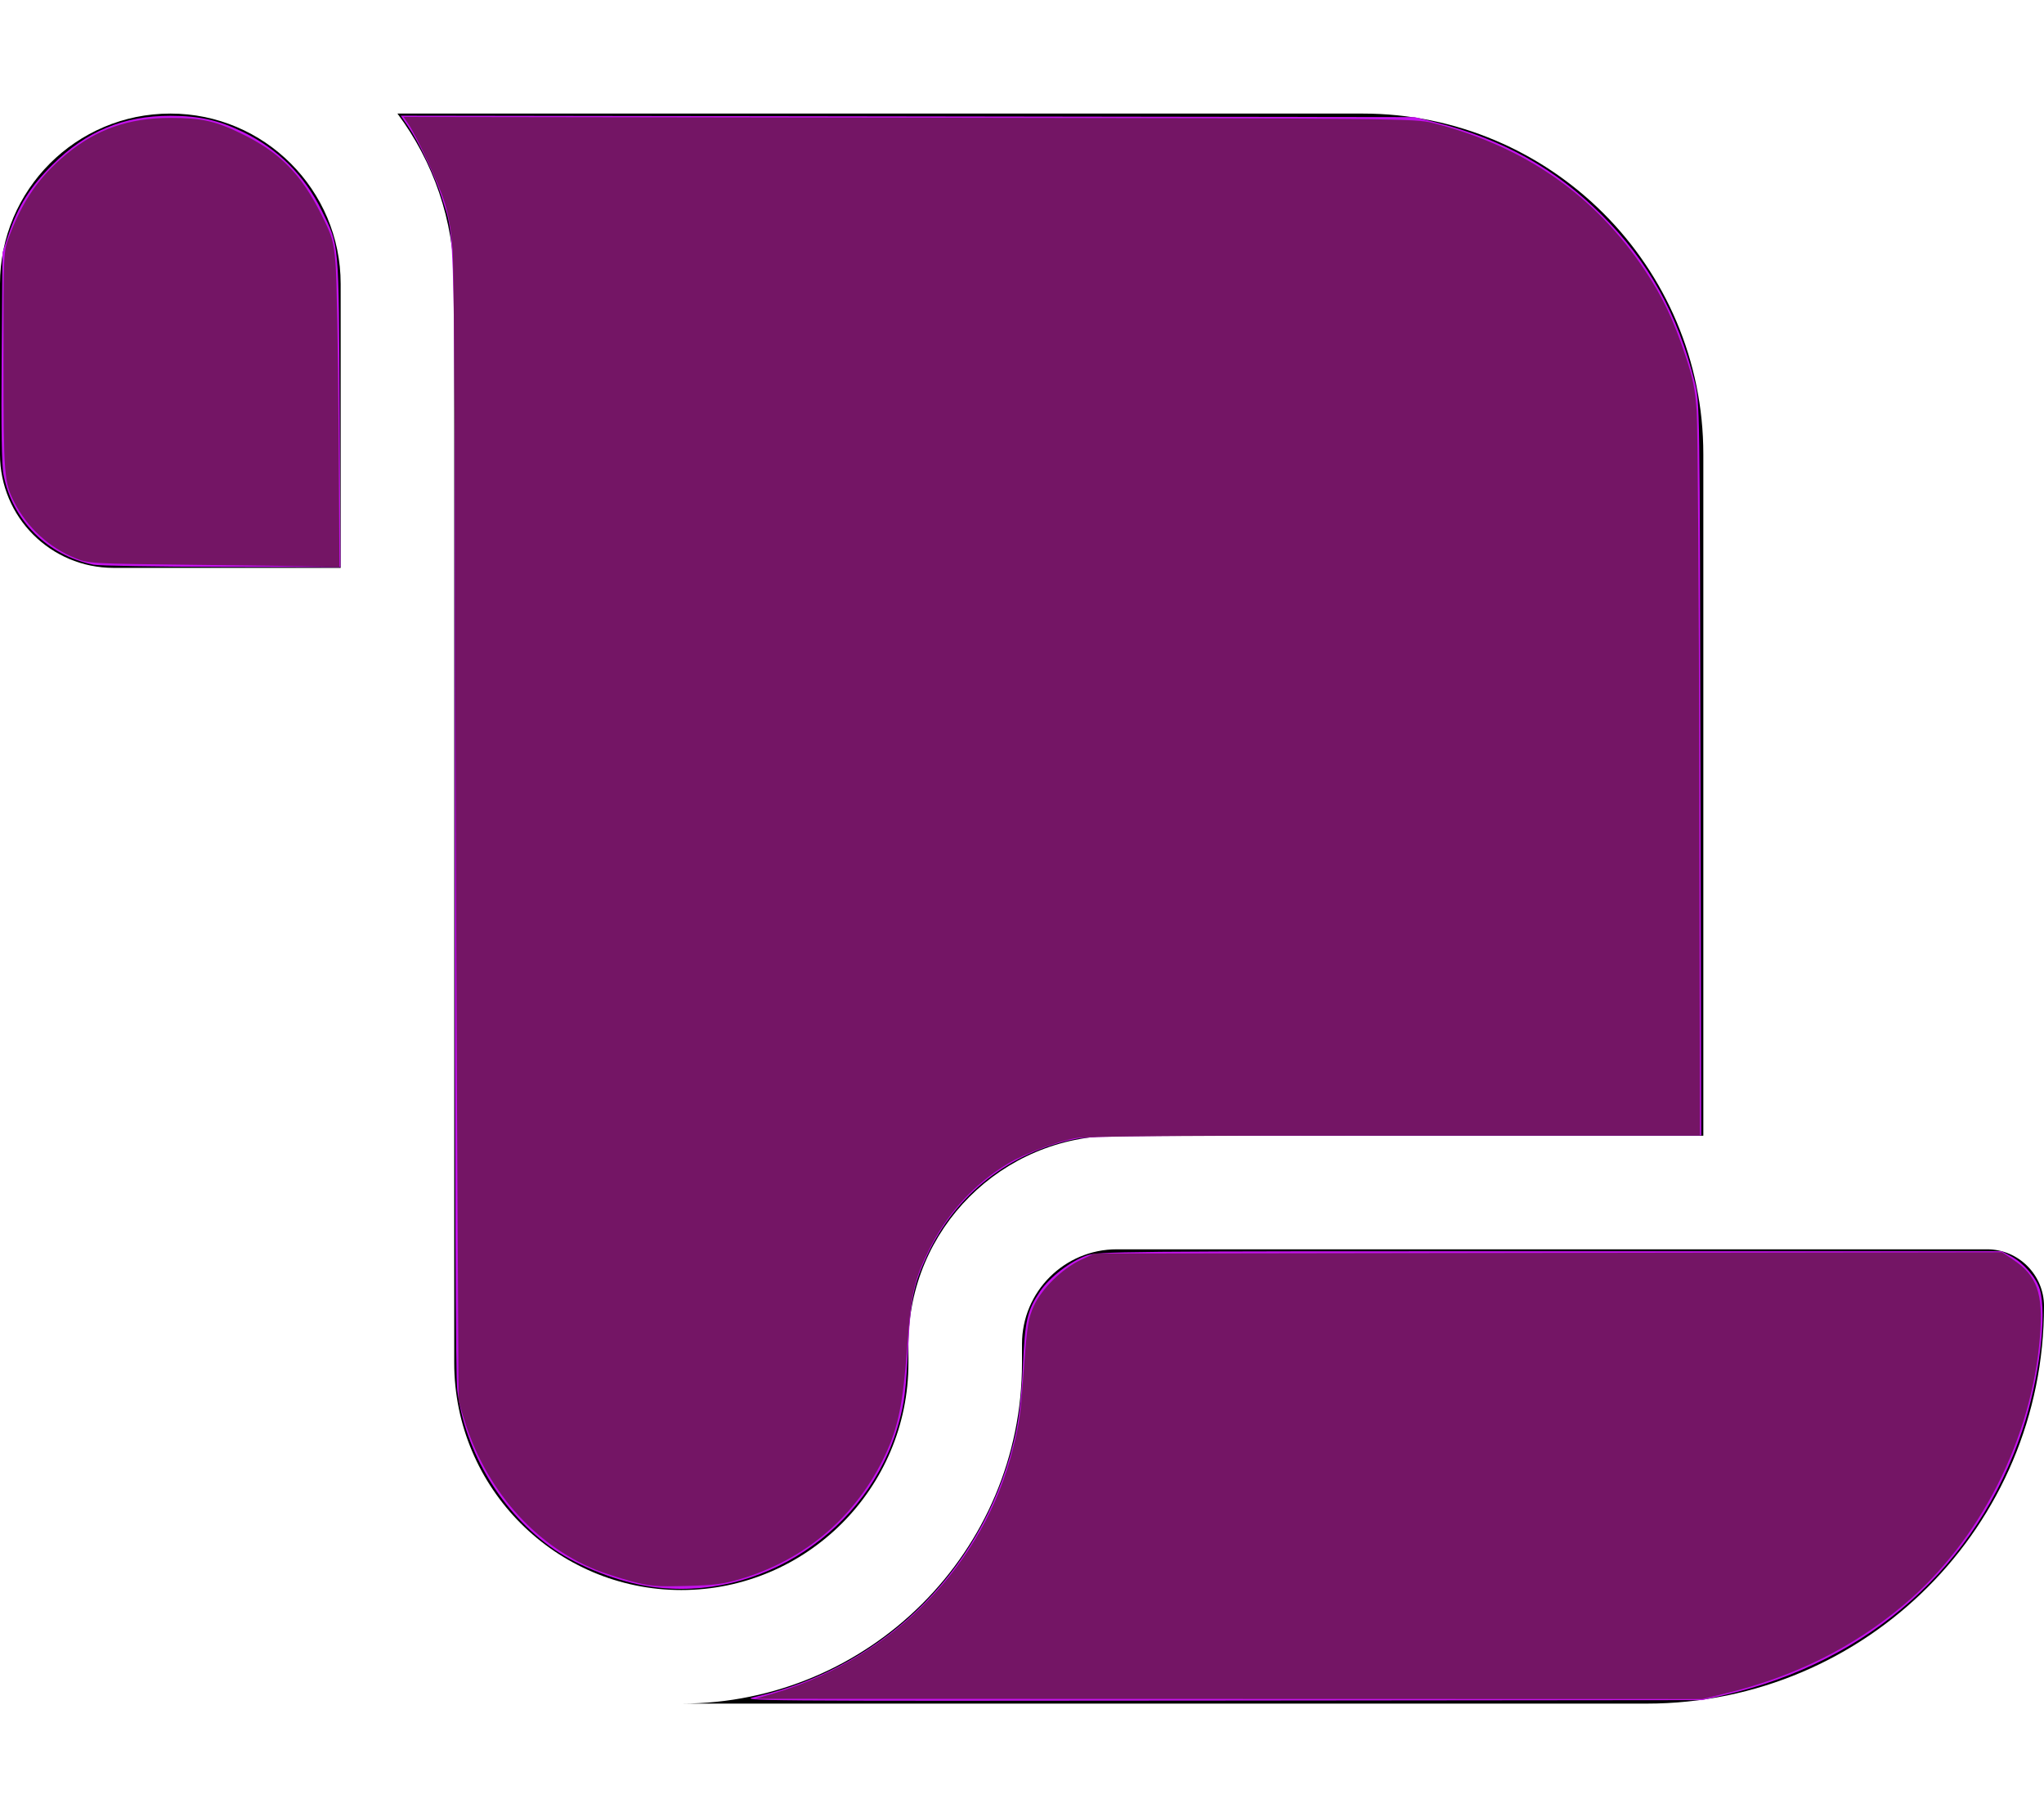 <?xml version="1.0" encoding="UTF-8" standalone="no"?>
<svg
   viewBox="0 0 576 512"
   version="1.1"
   id="svg1"
   sodipodi:docname="scroll-solid.svg"
   inkscape:version="1.3 (0e150ed6c4, 2023-07-21)"
   xmlns:inkscape="http://www.inkscape.org/namespaces/inkscape"
   xmlns:sodipodi="http://sodipodi.sourceforge.net/DTD/sodipodi-0.dtd"
   xmlns="http://www.w3.org/2000/svg"
   xmlns:svg="http://www.w3.org/2000/svg">
  <defs
     id="defs1" />
  <sodipodi:namedview
     id="namedview1"
     pagecolor="#ffffff"
     bordercolor="#000000"
     borderopacity="0.25"
     inkscape:showpageshadow="2"
     inkscape:pageopacity="0.0"
     inkscape:pagecheckerboard="0"
     inkscape:deskcolor="#d1d1d1"
     inkscape:zoom="1.5175781"
     inkscape:cx="287.62935"
     inkscape:cy="256"
     inkscape:window-width="1920"
     inkscape:window-height="991"
     inkscape:window-x="2391"
     inkscape:window-y="690"
     inkscape:window-maximized="1"
     inkscape:current-layer="svg1" />
  <!--!Font Awesome Free 6.6.0 by @fontawesome - https://fontawesome.com License - https://fontawesome.com/license/free Copyright 2024 Fonticons, Inc.-->
  <path
     d="M0 80l0 48c0 17.7 14.3 32 32 32l16 0 48 0 0-80c0-26.5-21.5-48-48-48S0 53.5 0 80zM112 32c10 13.4 16 30 16 48l0 304c0 35.3 28.7 64 64 64s64-28.7 64-64l0-5.3c0-32.4 26.3-58.7 58.7-58.7L480 320l0-192c0-53-43-96-96-96L112 32zM464 480c61.9 0 112-50.1 112-112c0-8.8-7.2-16-16-16l-245.3 0c-14.7 0-26.7 11.9-26.7 26.7l0 5.3c0 53-43 96-96 96l176 0 96 0z"
     id="path1" />
  <path
     style="fill:#c312eb;stroke-width:0.659"
     d="m 183.393,447.043 c -9.069,-1.33 -20.066,-5.567 -27.213,-10.484 -14.604,-10.047 -25.126,-27.34 -27.33,-44.911 -0.458,-3.653 -0.686,-57.605 -0.686,-162.395 0,-171.019 0.207,-161.281 -3.69,-173.683 -1.879,-5.979 -6.426,-15.533 -9.564,-20.094 l -1.981,-2.88 142.866,0.199 142.866,0.199 5.601,1.408 c 19.271,4.843 33.942,12.995 47.142,26.195 13.203,13.203 21.373,27.908 26.191,47.142 1.397,5.577 1.404,6.048 1.611,108.891 l 0.208,103.29 h -85.621 c -71.689,0 -86.407,0.154 -90.456,0.945 -18.674,3.651 -34.015,15.609 -42.02,32.754 -3.761,8.056 -4.635,12.106 -5.315,24.618 -0.771,14.189 -1.07,16.672 -2.738,22.734 -8.33,30.265 -39.141,50.583 -69.871,46.075 z"
     id="path2" />
  <path
     style="fill:#c312eb;stroke-width:0.659"
     d="m 212.88,478.076 c 37.246,-8.464 65.618,-37.383 73.493,-74.909 0.859,-4.094 1.557,-10.852 1.895,-18.344 0.582,-12.917 1.182,-15.526 4.817,-20.965 2.642,-3.953 8.582,-8.522 13.149,-10.114 3.318,-1.157 8.979,-1.209 130.645,-1.209 h 127.176 l 2.73,1.46 c 3.453,1.846 7.047,6.014 8.037,9.319 2.099,7.007 -0.168,25.331 -4.896,39.565 -12.679,38.171 -43.14,65.3 -83.839,74.668 l -6.377,1.468 -136.072,0.134 c -133.25,0.131 -135.962,0.109 -130.759,-1.073 z"
     id="path3" />
  <path
     style="fill:#c312eb;stroke-width:0.659"
     d="M 26.358,159.109 C 13.345,156.442 3.47,146.573 0.996,133.766 0.465,131.013 0.303,120.902 0.465,100.489 L 0.697,71.166 2.403,66.114 C 5.153,57.969 8.492,52.652 14.76,46.438 24.315,36.965 34.815,32.608 48.044,32.628 c 8.139,0.012 13.589,1.232 20.487,4.584 9.796,4.762 17.256,12.216 22.108,22.093 5.016,10.211 4.825,8.071 5.08,56.834 l 0.228,43.655 -33.476,-0.072 c -18.412,-0.04 -34.662,-0.315 -36.112,-0.613 z"
     id="path4" />
  <path
     style="fill:#741565;stroke-width:0.659"
     d="m 177.915,445.531 c -3.262,-0.868 -7.853,-2.361 -10.203,-3.318 -17.349,-7.069 -31.053,-22.839 -36.987,-42.562 l -1.487,-4.942 -0.452,-84.015 c -0.249,-46.208 -0.497,-117.523 -0.552,-158.476 -0.055,-40.953 -0.377,-78.019 -0.716,-82.368 -0.413,-5.298 -1.181,-9.647 -2.326,-13.179 -1.73,-5.333 -7.675,-18.113 -10.117,-21.745 l -1.329,-1.977 142.457,0.21 c 138.295,0.204 142.605,0.247 147.518,1.485 25.851,6.512 45.824,20.414 59.946,41.726 4.922,7.428 7.881,13.672 11.244,23.725 2.217,6.628 2.76,9.308 3.217,15.881 0.302,4.349 0.634,52.015 0.737,105.925 l 0.187,98.018 -85.663,0.005 c -56.419,0.003 -87.112,0.24 -89.909,0.694 -5.331,0.865 -14.597,4.316 -19.502,7.263 -9.612,5.775 -17.294,14.235 -22.392,24.656 -4.043,8.265 -4.84,11.916 -5.968,27.346 -1.133,15.493 -2.518,22.264 -6.133,29.979 -8.059,17.197 -22.387,29.508 -40.74,35.005 -4.802,1.438 -7.423,1.778 -15.346,1.988 -8.484,0.225 -10.219,0.077 -15.485,-1.324 z"
     id="path5" />
  <path
     style="fill:#741565;stroke-width:0.659"
     d="m 55.681,159.154 c -30.091,-0.342 -30.709,-0.376 -34.413,-1.872 C 13.901,154.306 7.743,148.7 4.122,141.673 1.143,135.892 1.004,134.114 0.996,101.657 0.988,70.876 0.989,70.865 2.547,66.725 6.409,56.465 11.01,49.835 18.696,43.455 c 8.494,-7.05 17.609,-10.234 29.303,-10.234 8.726,0 12.659,0.862 19.872,4.357 10.95,5.305 16.999,11.425 22.778,23.044 3.024,6.08 3.325,7.124 3.893,13.508 0.339,3.805 0.728,24.636 0.864,46.291 l 0.249,39.372 -4.667,-0.146 c -2.567,-0.08 -18.455,-0.303 -35.308,-0.494 z"
     id="path6" />
  <path
     style="fill:#741565;stroke-width:0.659"
     d="m 218.138,477.085 c 33.552,-9.927 59.283,-36.346 67.397,-69.198 1.842,-7.458 1.966,-8.387 3.055,-22.938 0.858,-11.463 1.19,-13.528 2.723,-16.943 2.177,-4.852 7.98,-10.551 13.263,-13.026 l 3.81,-1.785 127.895,-0.185 127.895,-0.185 3.214,2.162 c 6.678,4.492 8.42,9.488 7.483,21.46 -2.255,28.821 -16.879,57.657 -38.402,75.721 -14.34,12.035 -30.862,20.252 -50.17,24.951 l -6.589,1.604 -133.436,-0.034 -133.436,-0.034 z"
     id="path7" />
</svg>
